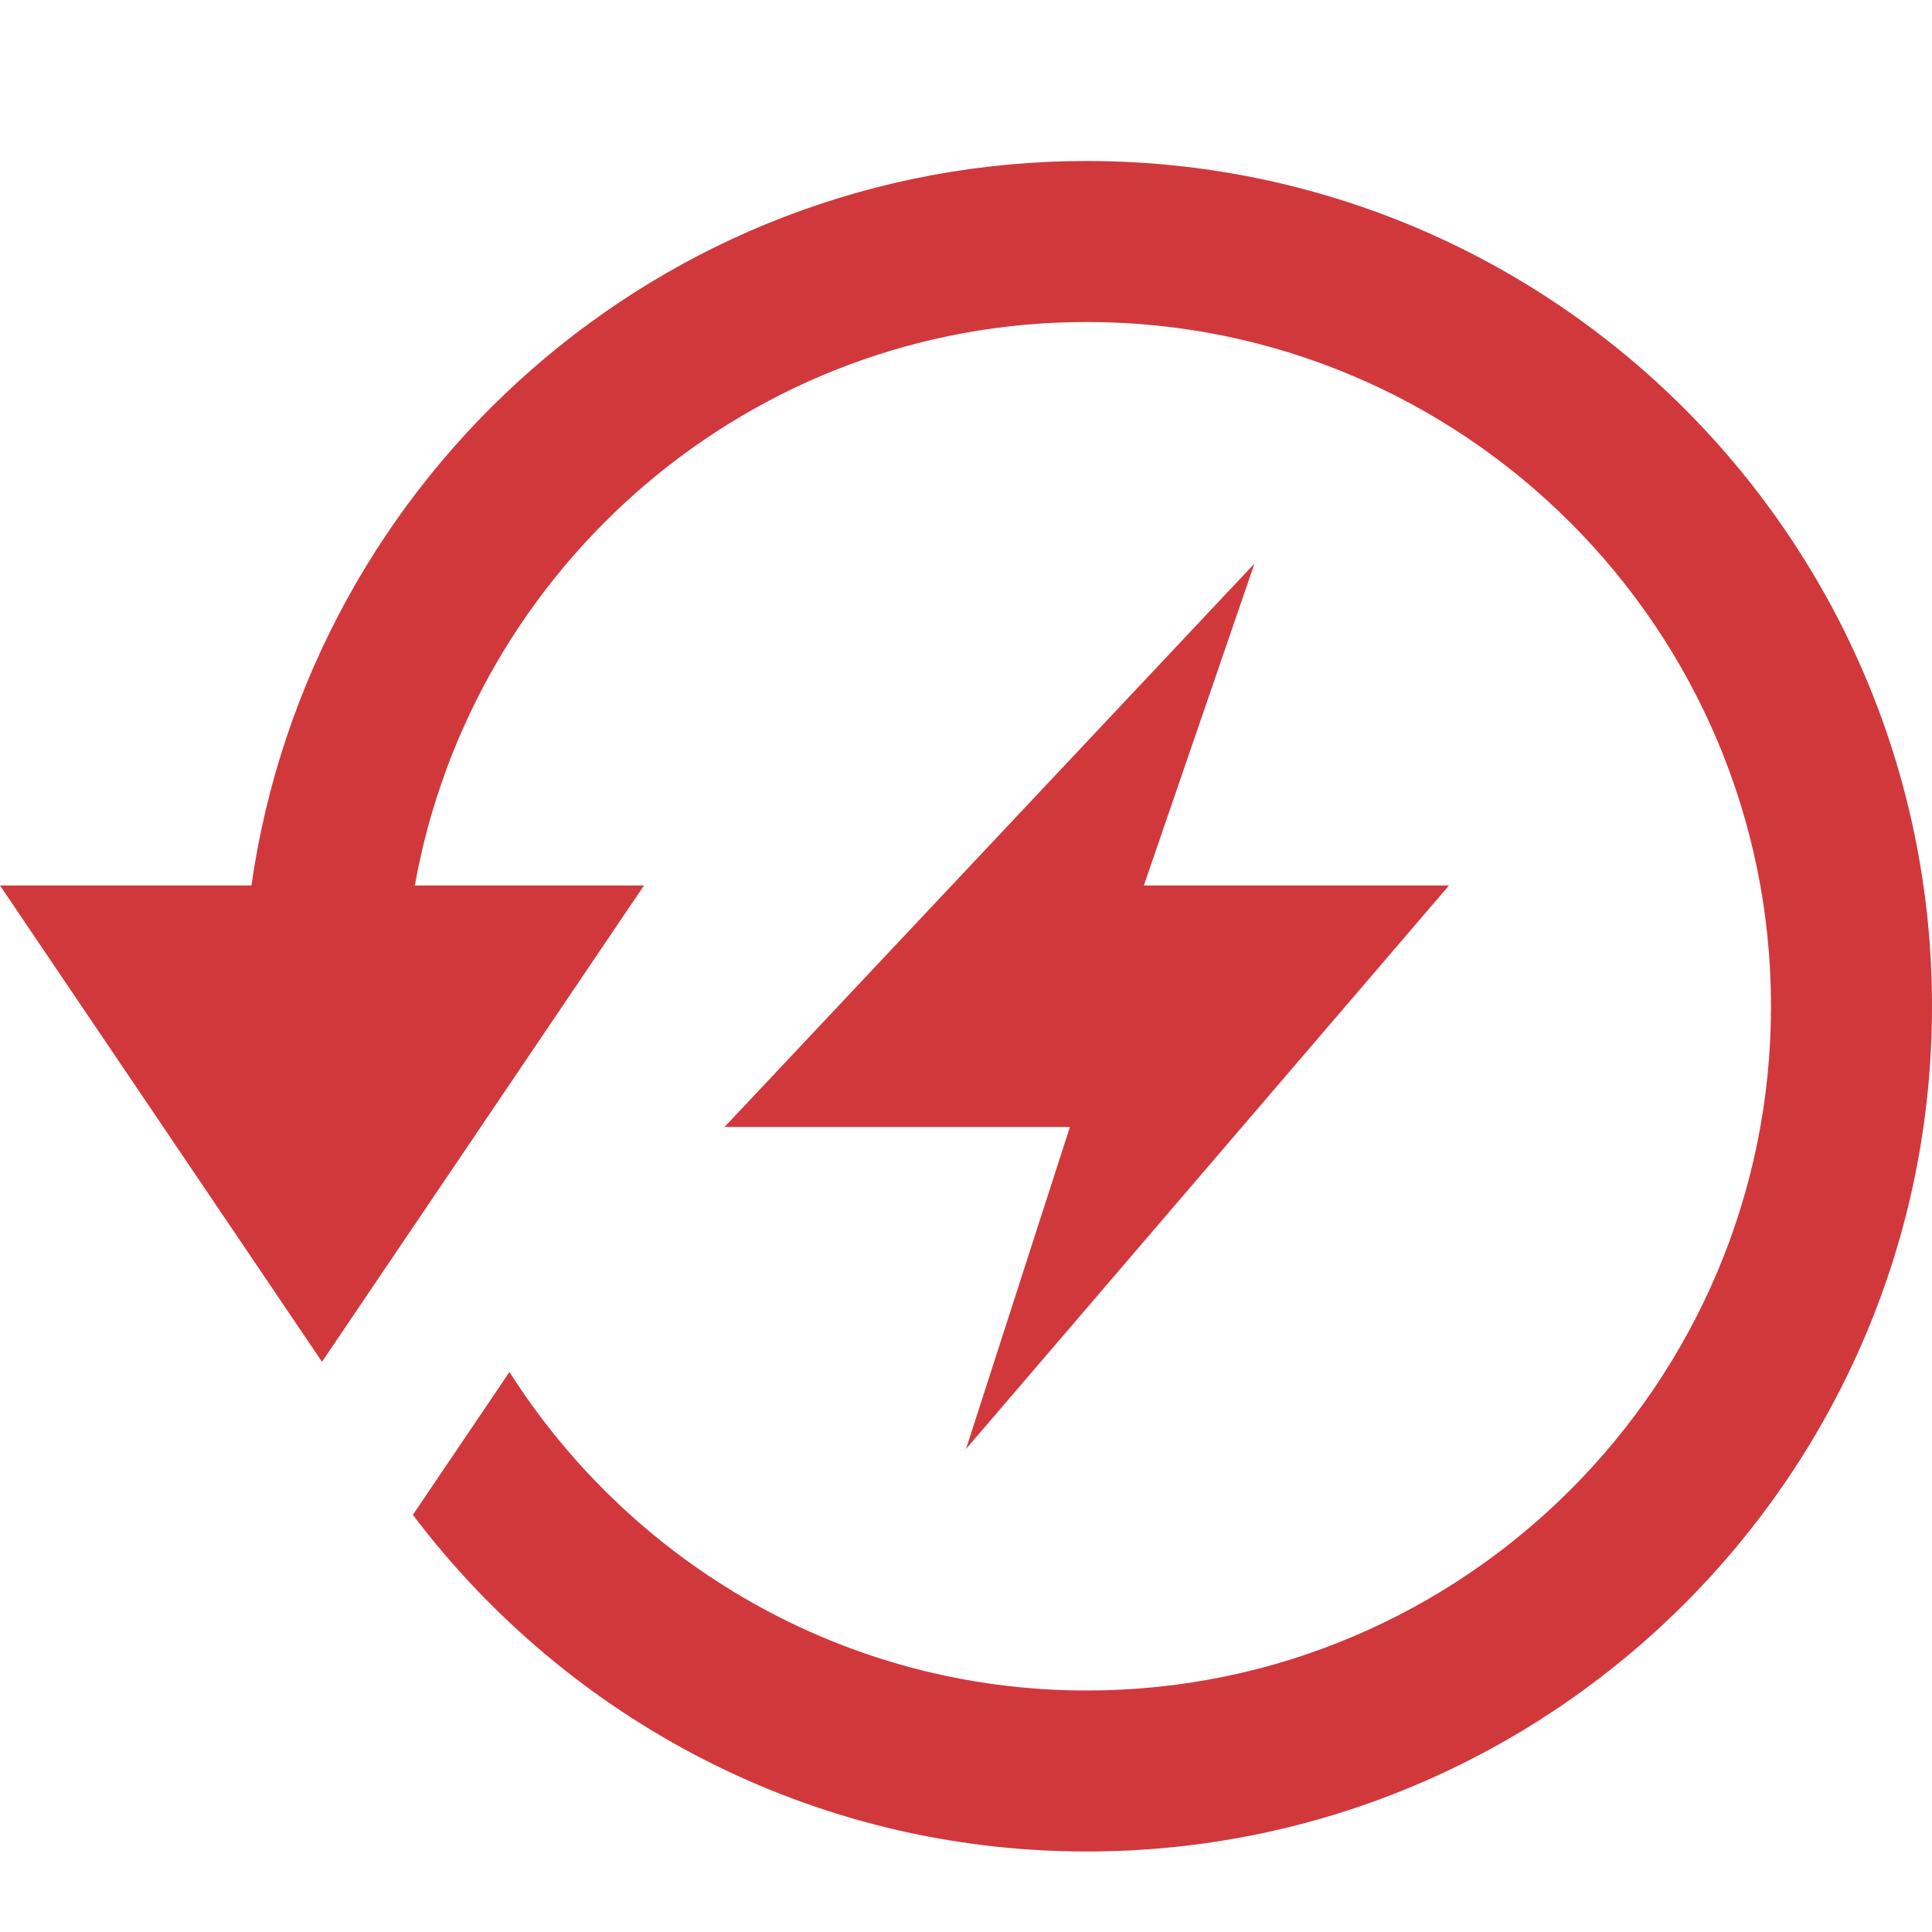<svg width="60" height="60" viewBox="0 0 60 60" fill="none" xmlns="http://www.w3.org/2000/svg">
<g clip-path="url(#clip0_128_122)">
<path d="M30 45L33.227 35H22.5L38.96 17.5L35.523 27.5H45L30 45ZM33.75 5C20.53 5 9.627 14.785 7.808 27.5H0L10 42.292L20 27.5H12.883C14.66 17.57 23.317 10 33.75 10C45.468 10 55 19.532 55 31.25C55 42.968 45.468 52.5 33.75 52.5C26.212 52.5 19.595 48.542 15.822 42.608L12.822 47.045C17.613 53.385 25.192 57.5 33.75 57.5C48.242 57.5 60 45.745 60 31.25C60 16.755 48.242 5 33.75 5Z" fill="#CC2327" fill-opacity="0.9"/>
</g>
<defs>
<clipPath id="clip0_128_122">
<rect width="60" height="60" fill="white"/>
</clipPath>
</defs>
</svg>
